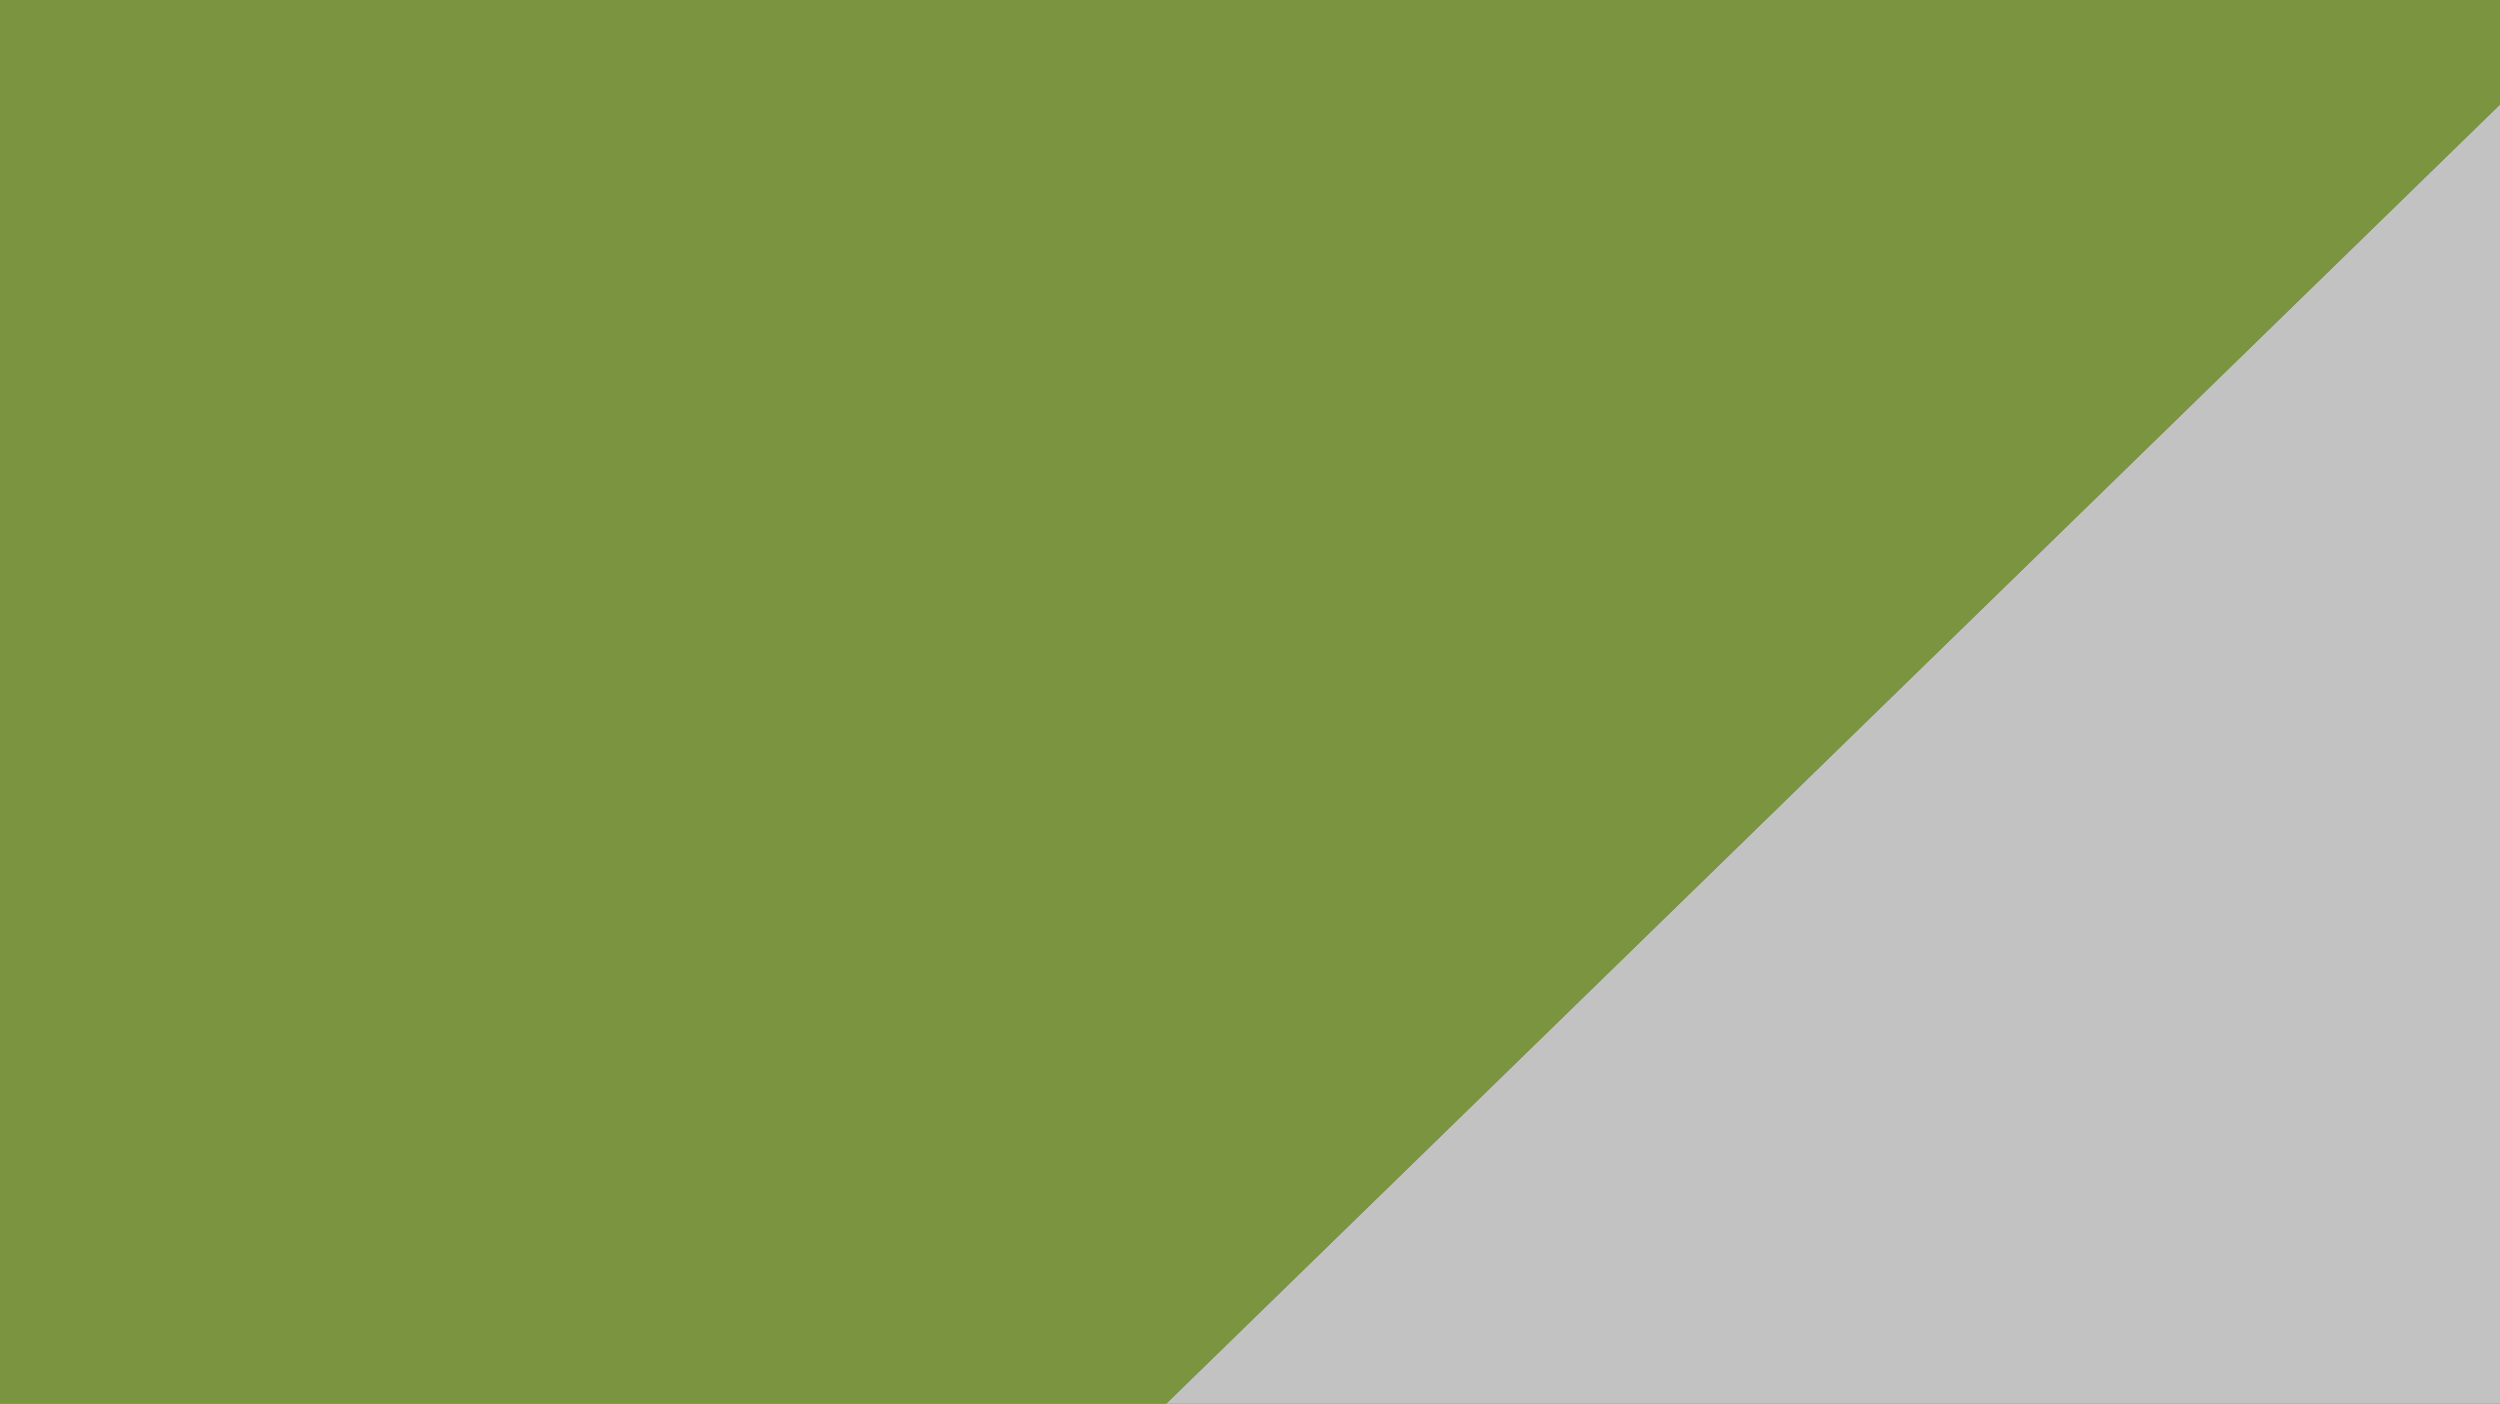 <?xml version="1.0" encoding="utf-8"?>
<!-- Generator: Adobe Illustrator 16.0.0, SVG Export Plug-In . SVG Version: 6.00 Build 0)  -->
<!DOCTYPE svg PUBLIC "-//W3C//DTD SVG 1.1//EN" "http://www.w3.org/Graphics/SVG/1.1/DTD/svg11.dtd">
<svg version="1.1" id="Layer_1" xmlns="http://www.w3.org/2000/svg" xmlns:xlink="http://www.w3.org/1999/xlink" x="0px" y="0px"
	 width="1920px" height="1078px" viewBox="0 0 1920 1078" enable-background="new 0 0 1920 1078" xml:space="preserve" preserveAspectRatio="none">
<rect x="0" y="0" width="1920" height="1078" fill="#333333" stroke="none"/>
<path fill-rule="evenodd" clip-rule="evenodd" fill="none" d="M0,0h1920v1078H0V0z"/>
<path opacity="0.7" fill-rule="evenodd" clip-rule="evenodd" fill="#99BE45" d="M0,0h1920v80.333L895.75,1078H0V0z"/>
<polygon opacity="0.7" fill-rule="evenodd" clip-rule="evenodd" fill="#FFFFFF" points="1920,1078 1920,80.333 895.75,1078 "/>
</svg>
